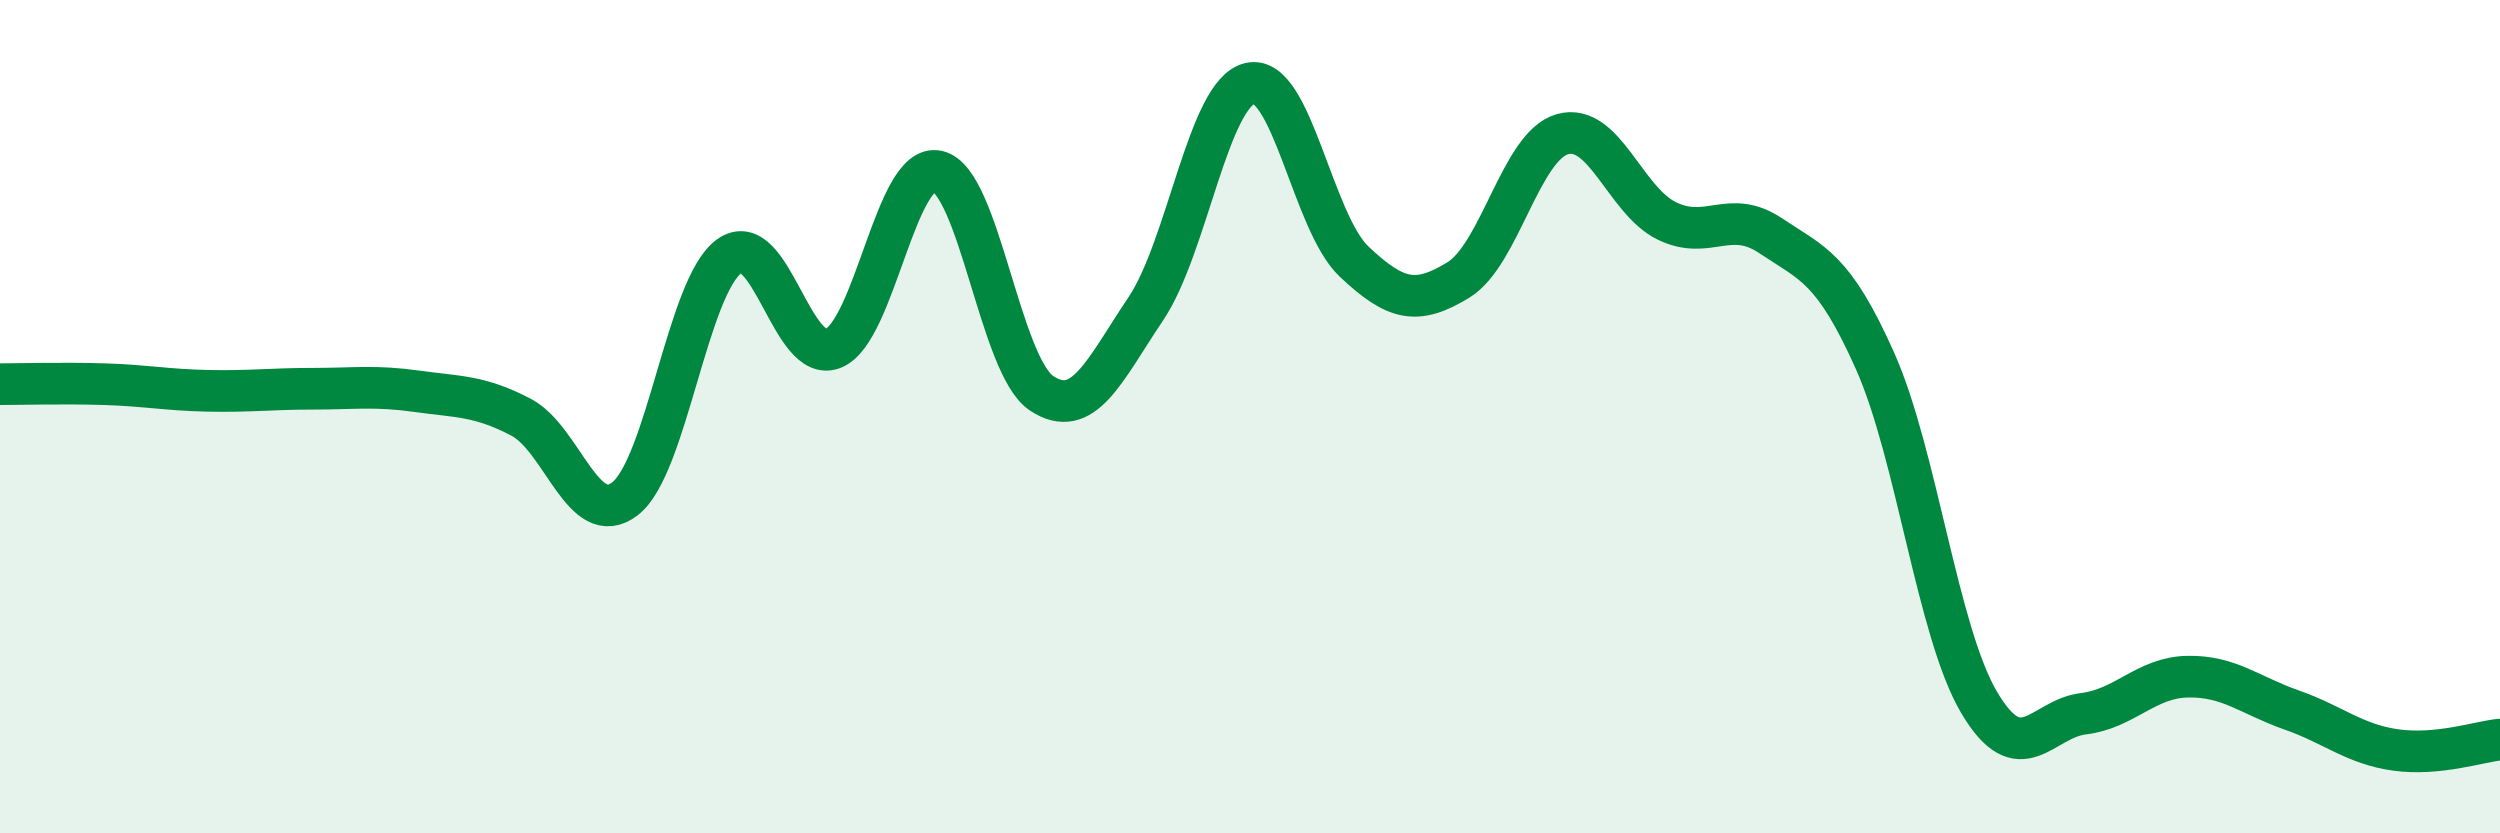 
    <svg width="60" height="20" viewBox="0 0 60 20" xmlns="http://www.w3.org/2000/svg">
      <path
        d="M 0,9.22 C 0.5,9.22 1.5,9.19 2.5,9.22 C 3.5,9.25 4,9.36 5,9.38 C 6,9.4 6.5,9.33 7.5,9.33 C 8.5,9.33 9,9.25 10,9.39 C 11,9.53 11.5,9.49 12.5,10.01 C 13.5,10.53 14,12.74 15,11.97 C 16,11.2 16.5,6.87 17.5,6.15 C 18.5,5.43 19,8.77 20,8.36 C 21,7.95 21.5,3.89 22.5,4.11 C 23.5,4.33 24,8.78 25,9.44 C 26,10.1 26.5,8.9 27.5,7.41 C 28.5,5.92 29,2.23 30,2 C 31,1.77 31.5,5.34 32.5,6.28 C 33.5,7.22 34,7.33 35,6.72 C 36,6.11 36.5,3.5 37.5,3.22 C 38.5,2.94 39,4.81 40,5.3 C 41,5.79 41.5,4.99 42.5,5.66 C 43.5,6.33 44,6.42 45,8.66 C 46,10.9 46.5,15.17 47.5,16.86 C 48.5,18.55 49,17.25 50,17.13 C 51,17.01 51.5,16.26 52.5,16.24 C 53.5,16.22 54,16.69 55,17.04 C 56,17.39 56.5,17.86 57.5,18 C 58.5,18.14 59.5,17.8 60,17.75L60 20L0 20Z"
        fill="#008740"
        opacity="0.1"
        stroke-linecap="round"
        stroke-linejoin="round"
      />
      <path
        d="M 0,9.22 C 0.5,9.22 1.5,9.19 2.5,9.22 C 3.5,9.25 4,9.36 5,9.38 C 6,9.4 6.5,9.33 7.5,9.33 C 8.5,9.33 9,9.25 10,9.39 C 11,9.53 11.5,9.49 12.5,10.01 C 13.5,10.53 14,12.74 15,11.97 C 16,11.2 16.5,6.87 17.5,6.15 C 18.5,5.43 19,8.77 20,8.36 C 21,7.95 21.5,3.89 22.5,4.11 C 23.5,4.33 24,8.78 25,9.44 C 26,10.1 26.5,8.9 27.5,7.41 C 28.5,5.92 29,2.23 30,2 C 31,1.77 31.5,5.34 32.5,6.28 C 33.5,7.22 34,7.33 35,6.72 C 36,6.11 36.5,3.5 37.5,3.22 C 38.5,2.94 39,4.81 40,5.3 C 41,5.79 41.5,4.99 42.5,5.66 C 43.5,6.33 44,6.42 45,8.66 C 46,10.9 46.5,15.17 47.5,16.86 C 48.5,18.55 49,17.25 50,17.13 C 51,17.01 51.5,16.26 52.5,16.24 C 53.5,16.22 54,16.69 55,17.04 C 56,17.39 56.5,17.86 57.5,18 C 58.5,18.14 59.5,17.8 60,17.75"
        stroke="#008740"
        stroke-width="1"
        fill="none"
        stroke-linecap="round"
        stroke-linejoin="round"
      />
    </svg>
  